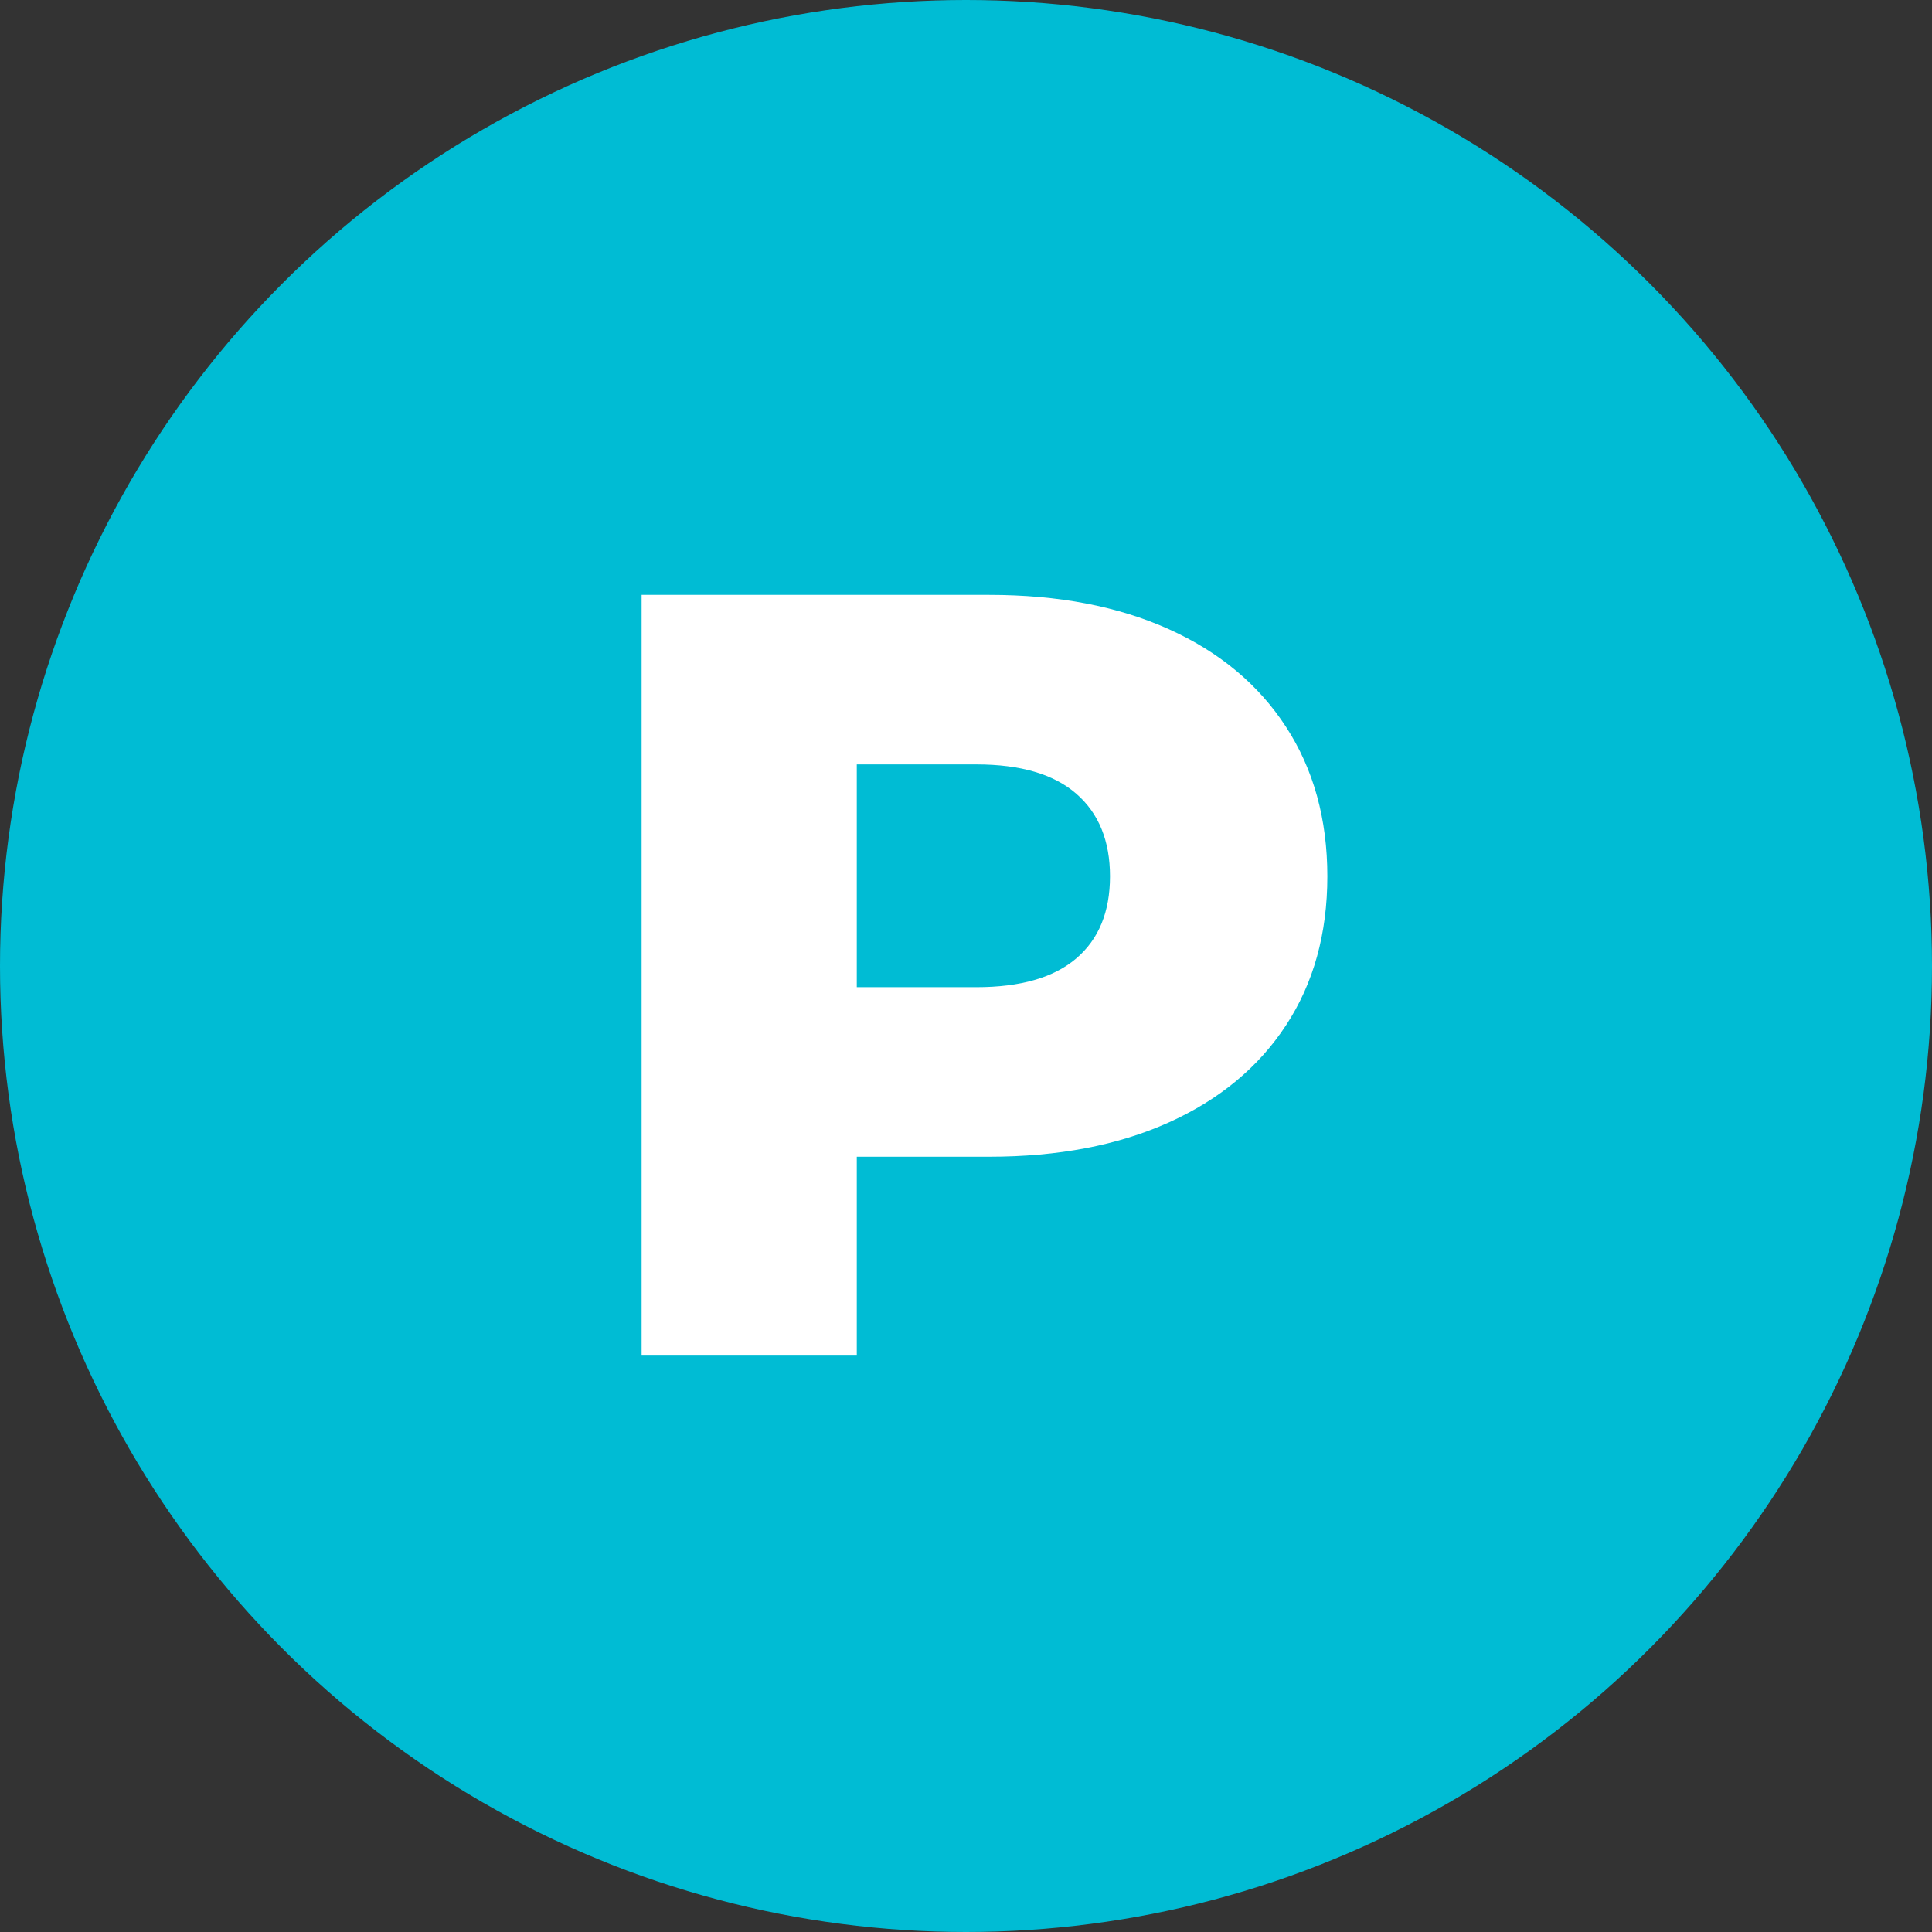 <svg viewBox="0 0 320 320" xmlns="http://www.w3.org/2000/svg"><rect x="0" y="0" width="320" height="320" fill="#333333" stroke="none"/><circle fill="#00bcd4" cx="160" cy="160" r="160"/><path fill="white" d="M163.87 98.53Q180.97 98.53 193.57 104.20Q206.17 109.87 213.01 120.40Q219.85 130.93 219.85 145.15L219.85 145.15Q219.85 159.37 213.01 169.81Q206.17 180.25 193.57 185.92Q180.97 191.59 163.87 191.59L163.87 191.59L141.91 191.59L141.91 224.53L106.27 224.53L106.27 98.53L163.87 98.53ZM161.71 163.51Q172.69 163.51 178.27 158.74Q183.85 153.97 183.85 145.15L183.85 145.15Q183.85 136.33 178.27 131.47Q172.69 126.61 161.71 126.61L161.71 126.61L141.91 126.61L141.91 163.51L161.71 163.51Z"/></svg>